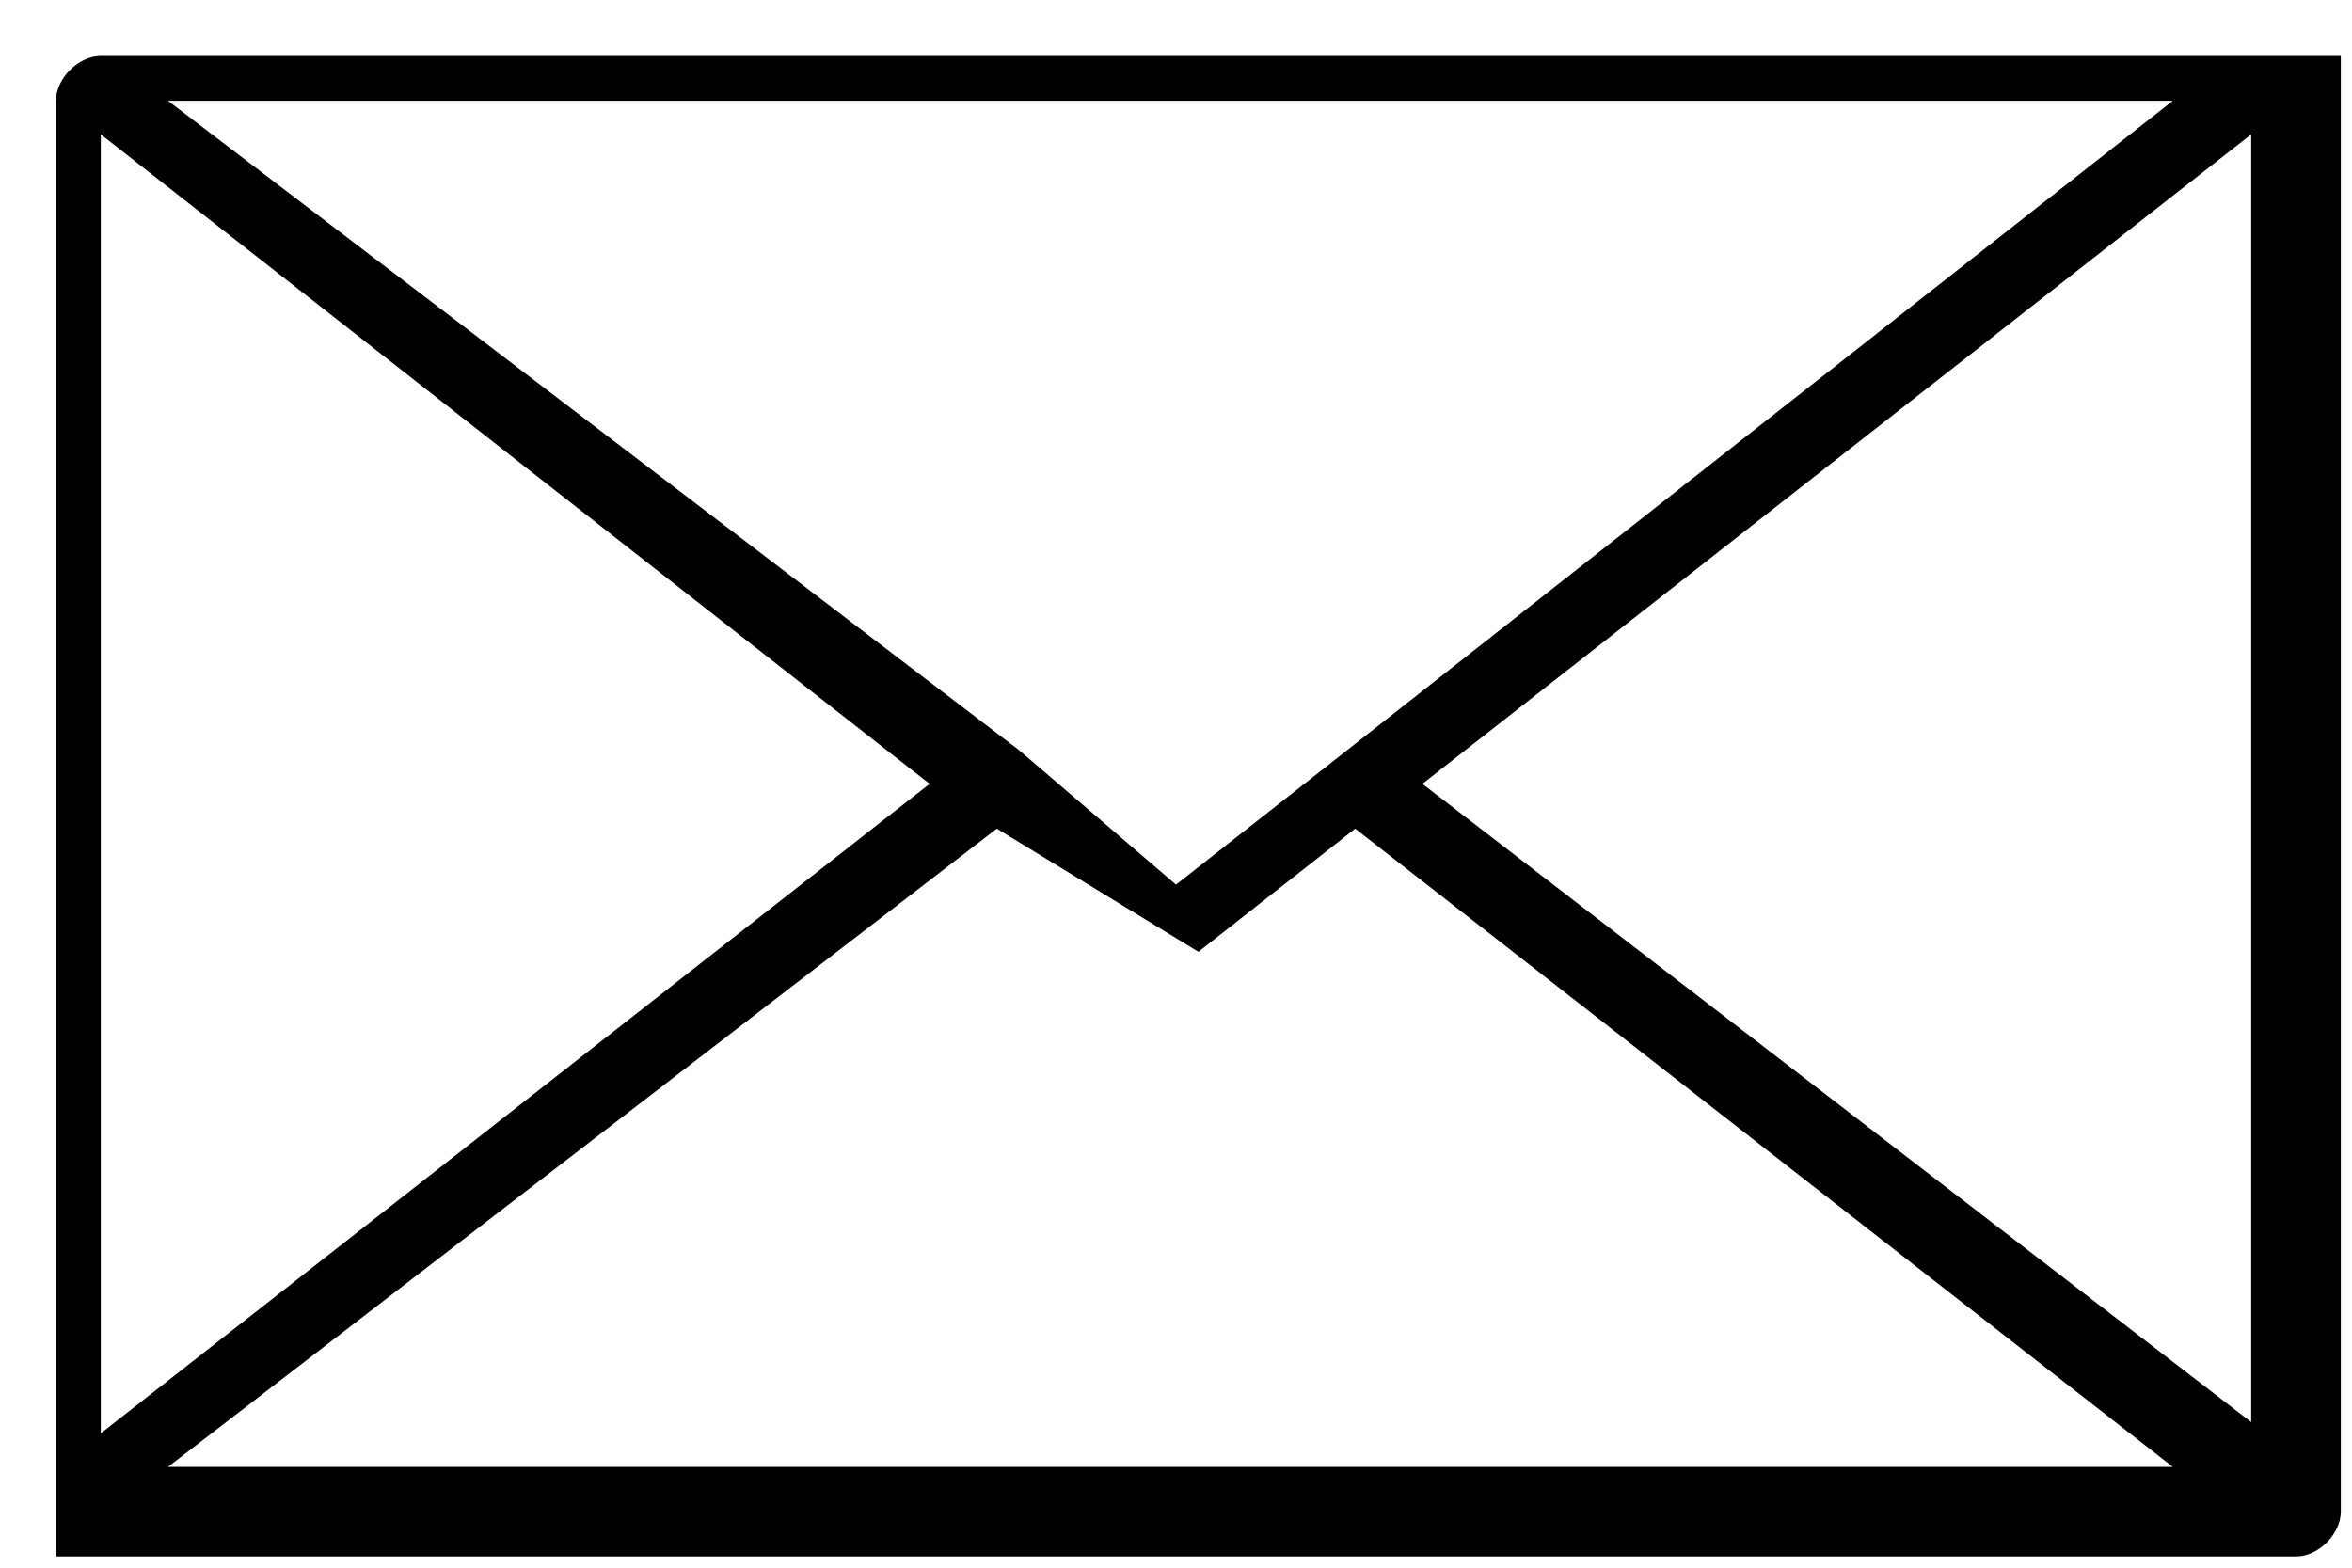 <svg xmlns="http://www.w3.org/2000/svg" width="21" height="14" viewBox="0 0 21 14" style="enable-background:new 0 0 21 14;version:1"><path d="M1.5 13.1h17.9l-7.3-5.7 -1.4 1.1 0 0 0 0 0 0 0 0 0 0 0 0 0 0 0 0 0 0 0 0 0 0 0 0 0 0 0 0 0 0 0 0 0 0 0 0 0 0 0 0 0 0 0 0 0 0 0 0 0 0 0 0 0 0 0 0 0 0 0 0 0 0 0 0 0 0 0 0 0 0h0l0 0h0l0 0h0l0 0 0 0v0l0 0 0 0 0 0 0 0h0l0 0v0l0 0h0 0 0 0 0 0 0l0 0v0l0 0h0l0 0 0 0 0 0 0 0v0l0 0 0 0h0l0 0h0l0 0h0l0 0 0 0 0 0 0 0 0 0 0 0 0 0 0 0 0 0 0 0 0 0 0 0 0 0 0 0 0 0 0 0 0 0 0 0 0 0 0 0 0 0 0 0 0 0 0 0 0 0 0 0 0 0 0 0 0 0 0 0 0 0 0 0 0 0 0 0 0 0L8.9 7.4 1.5 13.1 1.5 13.1zM1.5 0.9h17.9l-7.5 5.9 0 0 0 0 -1.4 1.1L9.1 6.7l0 0 0 0L1.5 0.9 1.5 0.9zM20.1 1.2v11.5L12.7 7 20.1 1.2 20.1 1.2zM8.3 7l-7.4 5.8V1.2L8.3 7 8.3 7zM20.5 13.9h-20 0 0l0 0h0l0 0h0l0 0 0 0 0 0 0 0h0l0 0 0 0h0l0 0v0l0 0 0 0 0 0 0 0 0 0 0 0 0 0 0 0 0 0 0 0 0 0 0 0 0 0 0 0 0 0 0 0h0l0 0 0 0 0 0 0 0 0 0 0 0 0 0 0 0 0 0 0 0 0 0 0 0 0 0 0 0 0 0 0 0 0 0 0 0 0 0 0 0 0 0 0 0 0 0 0 0 0 0 0 0 0 0 0 0 0 0 0 0 0 0 0 0 0 0 0 0 0 0 0 0 0 0 0 0 0 0 0 0 0 0v0l0 0 0 0 0 0 0 0 0 0 0 0 0 0 0 0 0 0 0 0 0 0 0 0 0 0 0 0 0 0 0 0 0 0 0 0 0 0 0 0 0 0 0 0 0 0 0 0 0 0 0 0 0 0 0 0 0 0 0 0 0 0 0 0 0 0 0 0 0 0 0 0 0 0 0 0 0 0 0 0 0 0 0 0 0 0 0 0 0 0 0 0 0 0 0 0 0 0 0 0 0 0 0 0v0l0 0v0l0 0v-13 0c0-0.2 0.2-0.4 0.4-0.4h20 0 0l0 0h0l0 0h0l0 0 0 0 0 0 0 0h0l0 0 0 0h0l0 0v0l0 0 0 0 0 0 0 0 0 0 0 0 0 0 0 0 0 0 0 0 0 0 0 0 0 0 0 0 0 0 0 0h0l0 0 0 0 0 0 0 0 0 0 0 0 0 0 0 0 0 0 0 0 0 0 0 0 0 0 0 0 0 0 0 0 0 0 0 0 0 0 0 0 0 0 0 0 0 0 0 0 0 0 0 0 0 0 0 0 0 0 0 0 0 0 0 0 0 0 0 0 0 0 0 0 0 0 0 0 0 0 0 0 0 0v0l0 0 0 0 0 0 0 0 0 0 0 0 0 0 0 0 0 0 0 0 0 0 0 0 0 0 0 0 0 0 0 0 0 0 0 0 0 0 0 0 0 0 0 0 0 0 0 0 0 0 0 0 0 0 0 0 0 0 0 0 0 0 0 0 0 0 0 0 0 0 0 0 0 0 0 0 0 0 0 0 0 0 0 0 0 0 0 0 0 0 0 0 0 0 0 0 0 0 0 0 0 0 0 0v0l0 0v0l0 0v13 0C20.9 13.7 20.7 13.9 20.5 13.9z" style="clip-rule:evenodd;fill-rule:evenodd"/></svg>
